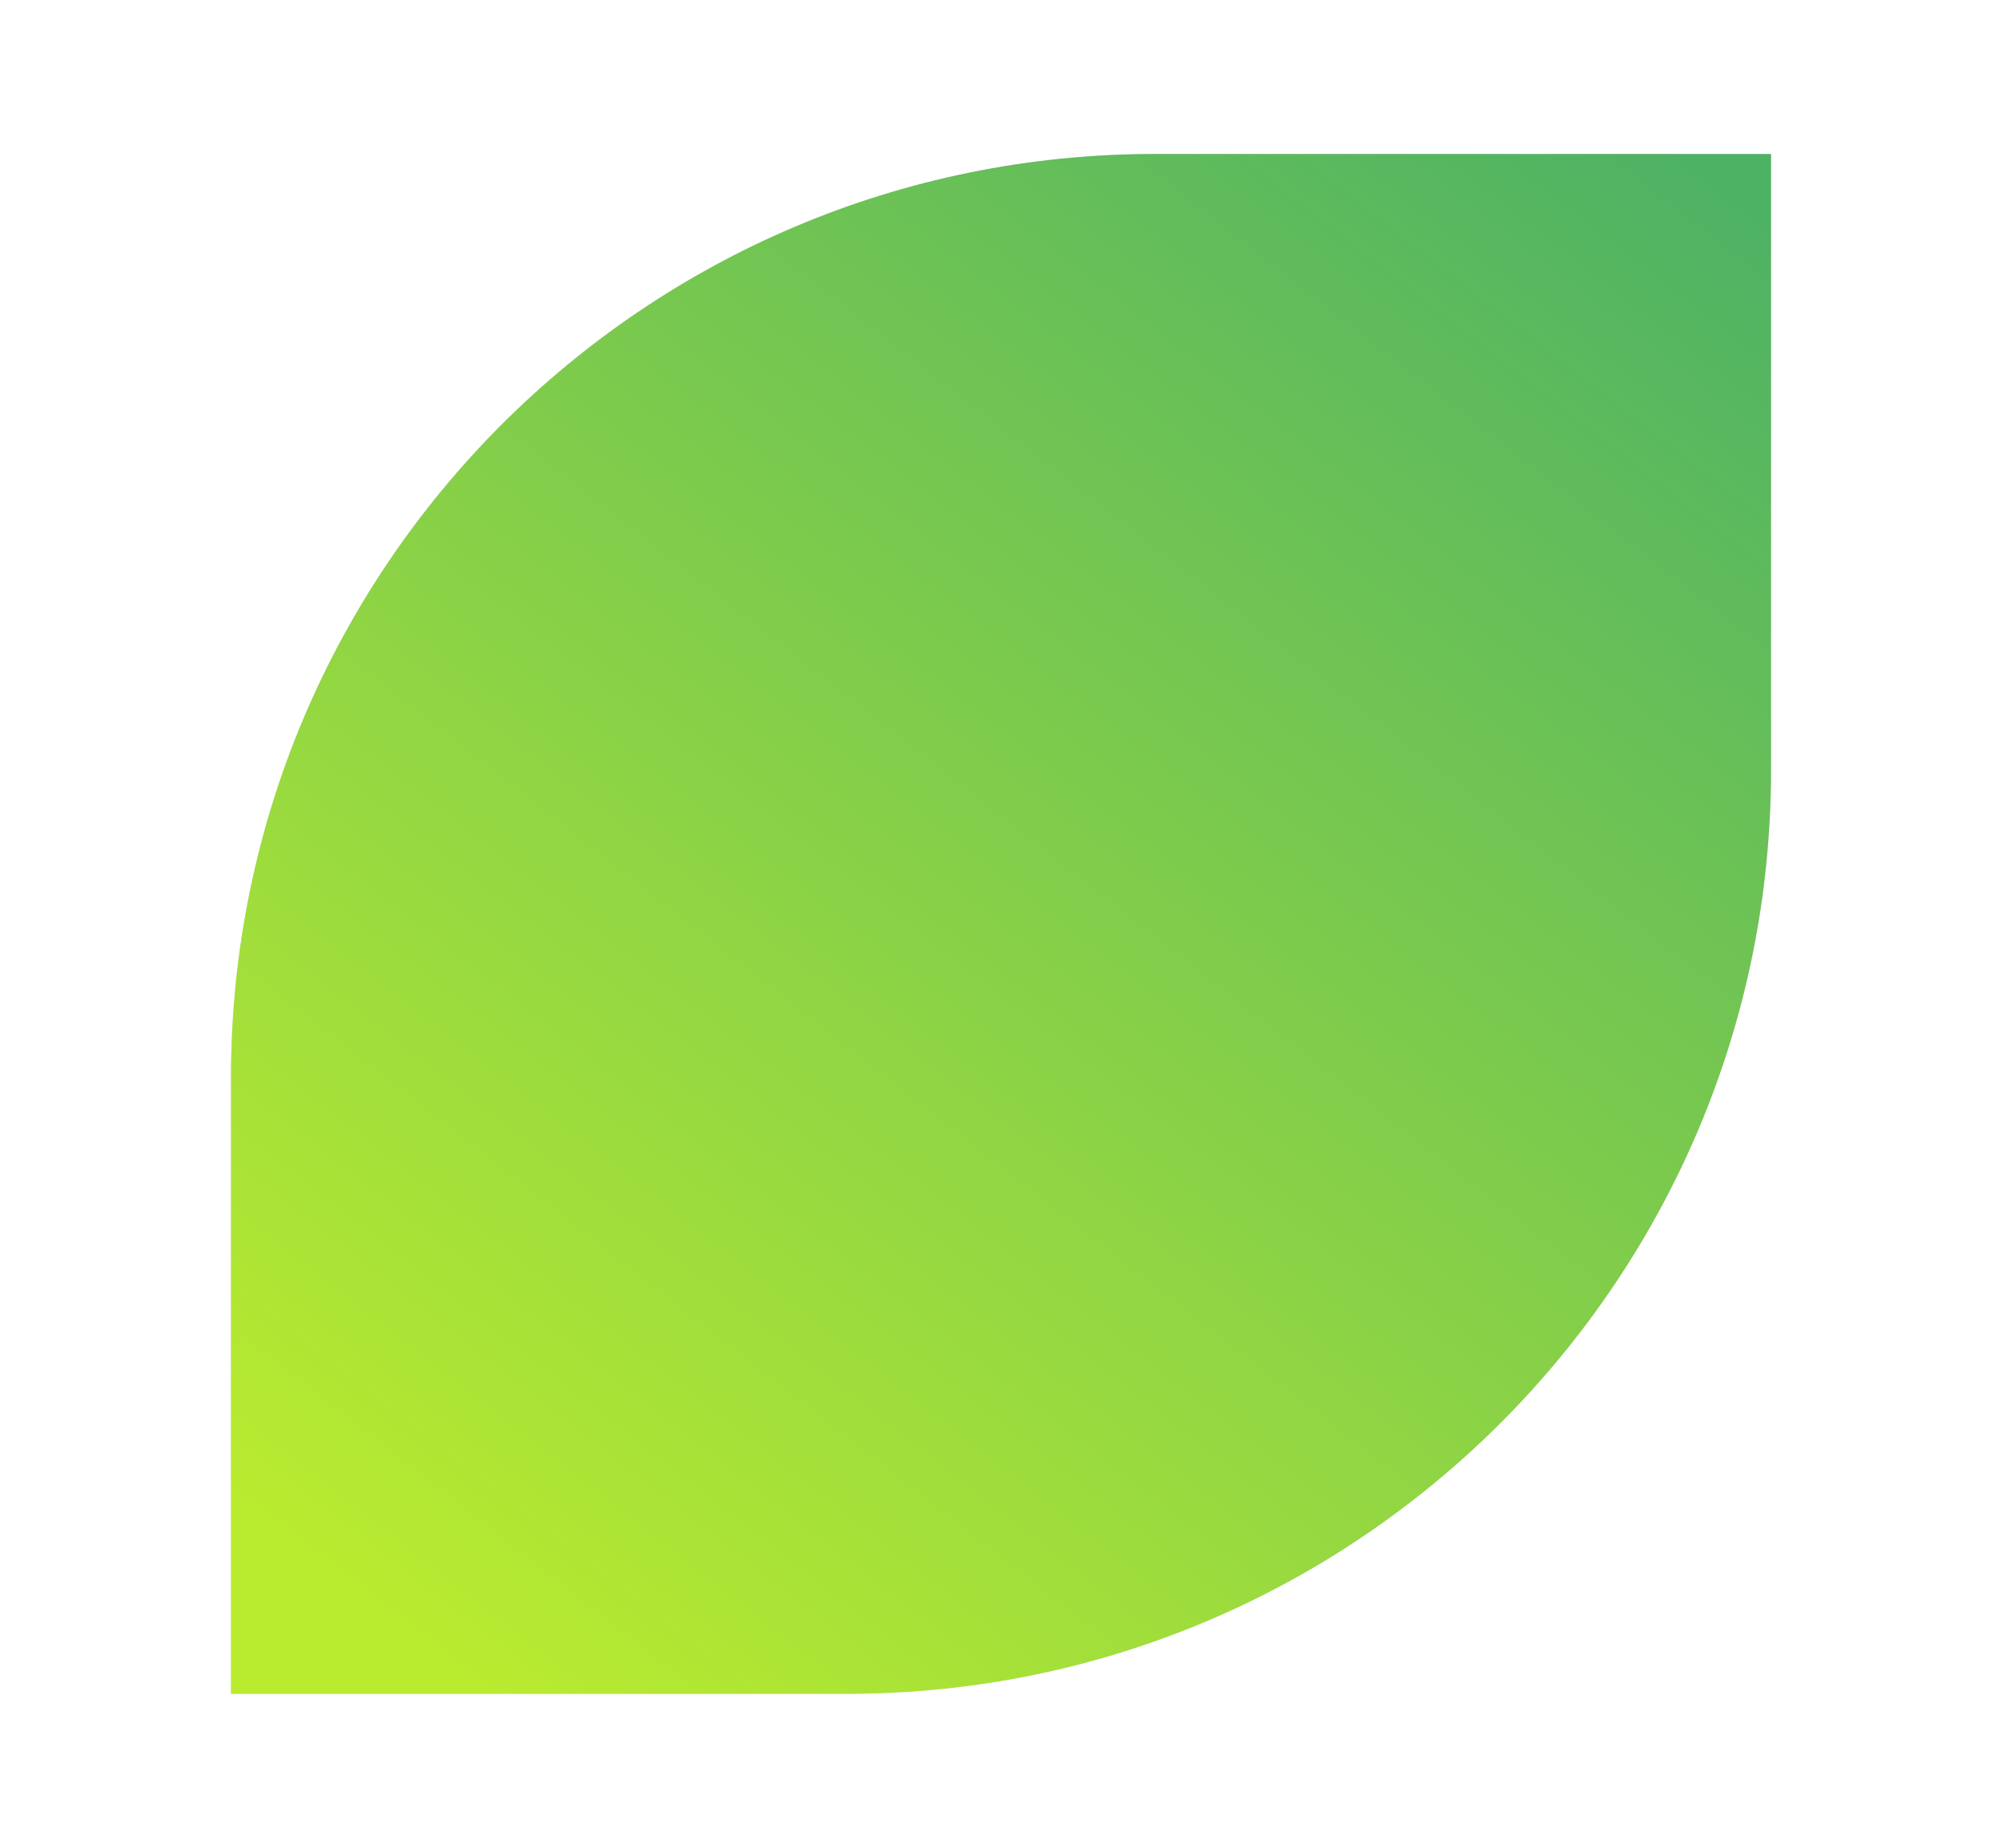<?xml version="1.0" encoding="UTF-8"?> <svg xmlns="http://www.w3.org/2000/svg" width="26" height="24" viewBox="0 0 26 24" fill="none"> <path d="M3 14C3 7.373 8.373 2 15 2H23V10C23 16.627 17.627 22 11 22H3V14Z" fill="#D9D9D9"></path> <path d="M3 14C3 7.373 8.373 2 15 2H23V10C23 16.627 17.627 22 11 22H3V14Z" fill="url(#paint0_linear_42_2)"></path> <defs> <linearGradient id="paint0_linear_42_2" x1="21.9" y1="2" x2="6.3" y2="22" gradientUnits="userSpaceOnUse"> <stop stop-color="#4EB264"></stop> <stop offset="1" stop-color="#B9EB2F"></stop> </linearGradient> </defs> </svg> 